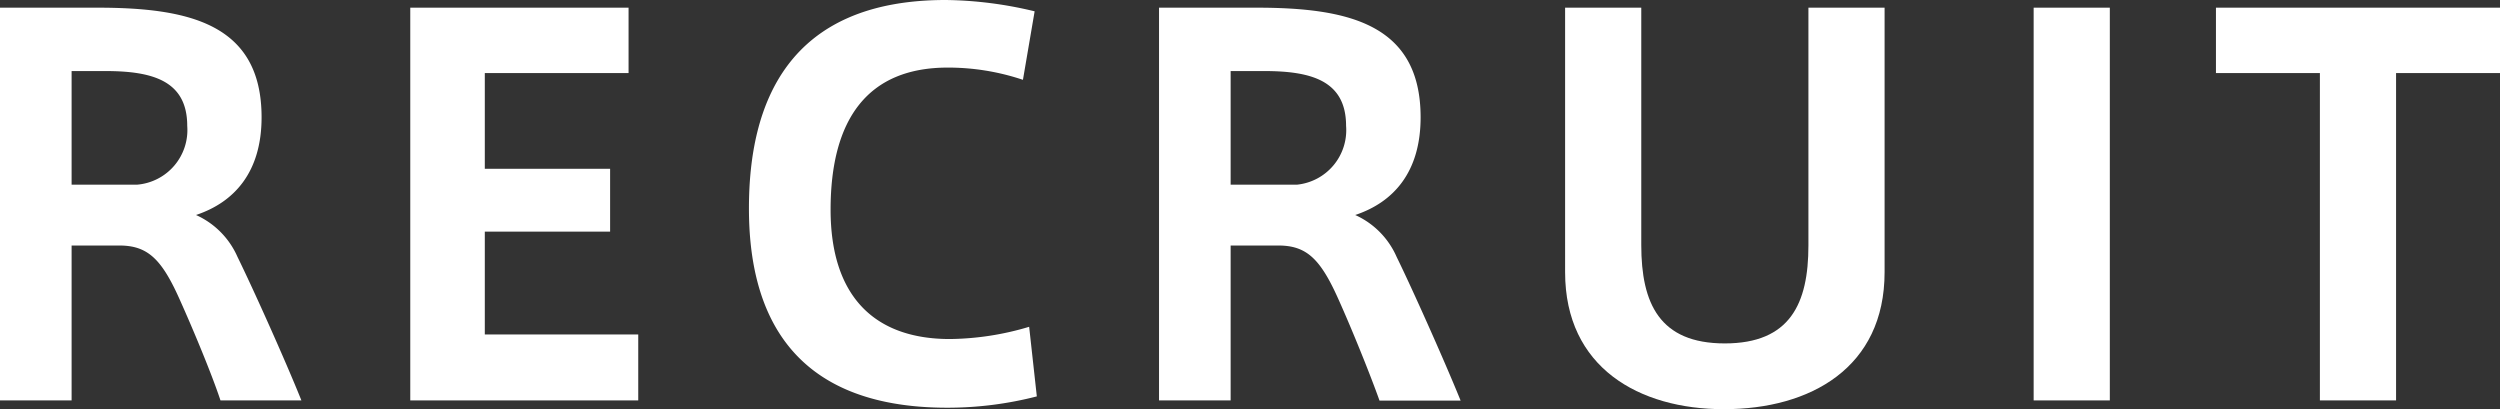 <svg xmlns="http://www.w3.org/2000/svg" viewBox="0 0 136.86 22.4"><rect x="0" y="0" width="136.86" height="22.4" fill="#333333" stroke="none"/><defs><style>.cls-1{fill:#fff;}</style></defs><g id="レイヤー_2" data-name="レイヤー 2"><g id="レイヤー_1-2" data-name="レイヤー 1"><path class="cls-1" d="M9.83,16.38c-1-2.24-1.77-2.94-3.31-2.94H3.92v8.48H0V.42H5.32c5,0,9,.87,9,6,0,3-1.49,4.65-3.59,5.35A4.49,4.49,0,0,1,13,14.06c.81,1.65,2.58,5.57,3.5,7.86H12.07C11.59,20.47,10.56,18,9.83,16.38Zm.42-9.49c0-2.49-1.93-3-4.48-3H3.92v6.22H7.5A3,3,0,0,0,10.25,6.89Z"/><path class="cls-1" d="M26.54,9.24H33.4v3.44H26.54v5.63h8.4v3.61H22.46V.42H34.41V4H26.54Z"/><path class="cls-1" d="M41,11.4C41,5.66,43.12,0,51.77,0a21.56,21.56,0,0,1,4.87.62L56,4.37a12.85,12.85,0,0,0-4.12-.67c-4.36,0-6.41,2.8-6.41,7.78,0,4.7,2.36,7.08,6.53,7.08a15.58,15.58,0,0,0,4.34-.67l.42,3.81a19.58,19.58,0,0,1-4.9.62C43.26,22.32,41,17.08,41,11.42Z"/><path class="cls-1" d="M73.27,16.38c-1-2.24-1.76-2.94-3.3-2.94h-2.6v8.48H63.45V.42h5.32c5,0,9,.87,9,6,0,3-1.48,4.65-3.58,5.35a4.49,4.49,0,0,1,2.27,2.3c.81,1.65,2.57,5.57,3.5,7.86H75.52C75,20.47,74,18,73.27,16.38Zm.42-9.49c0-2.49-1.93-3-4.48-3H67.37v6.22H71A3,3,0,0,0,73.69,6.89Z"/><path class="cls-1" d="M94.36,22.4c-4.62,0-8.68-2.27-8.68-7.5V.42h4.17v13c0,3.19,1,5.38,4.57,5.38S99,16.63,99,13.44V.42h4.17V14.9c0,5.23-4.06,7.5-8.79,7.5Z"/><path class="cls-1" d="M115.5,21.92h-4.17V.42h4.17Z"/><path class="cls-1" d="M127,21.92V4h-5.69V.42h15.57V4h-5.71V21.92Z"/></g></g></svg>